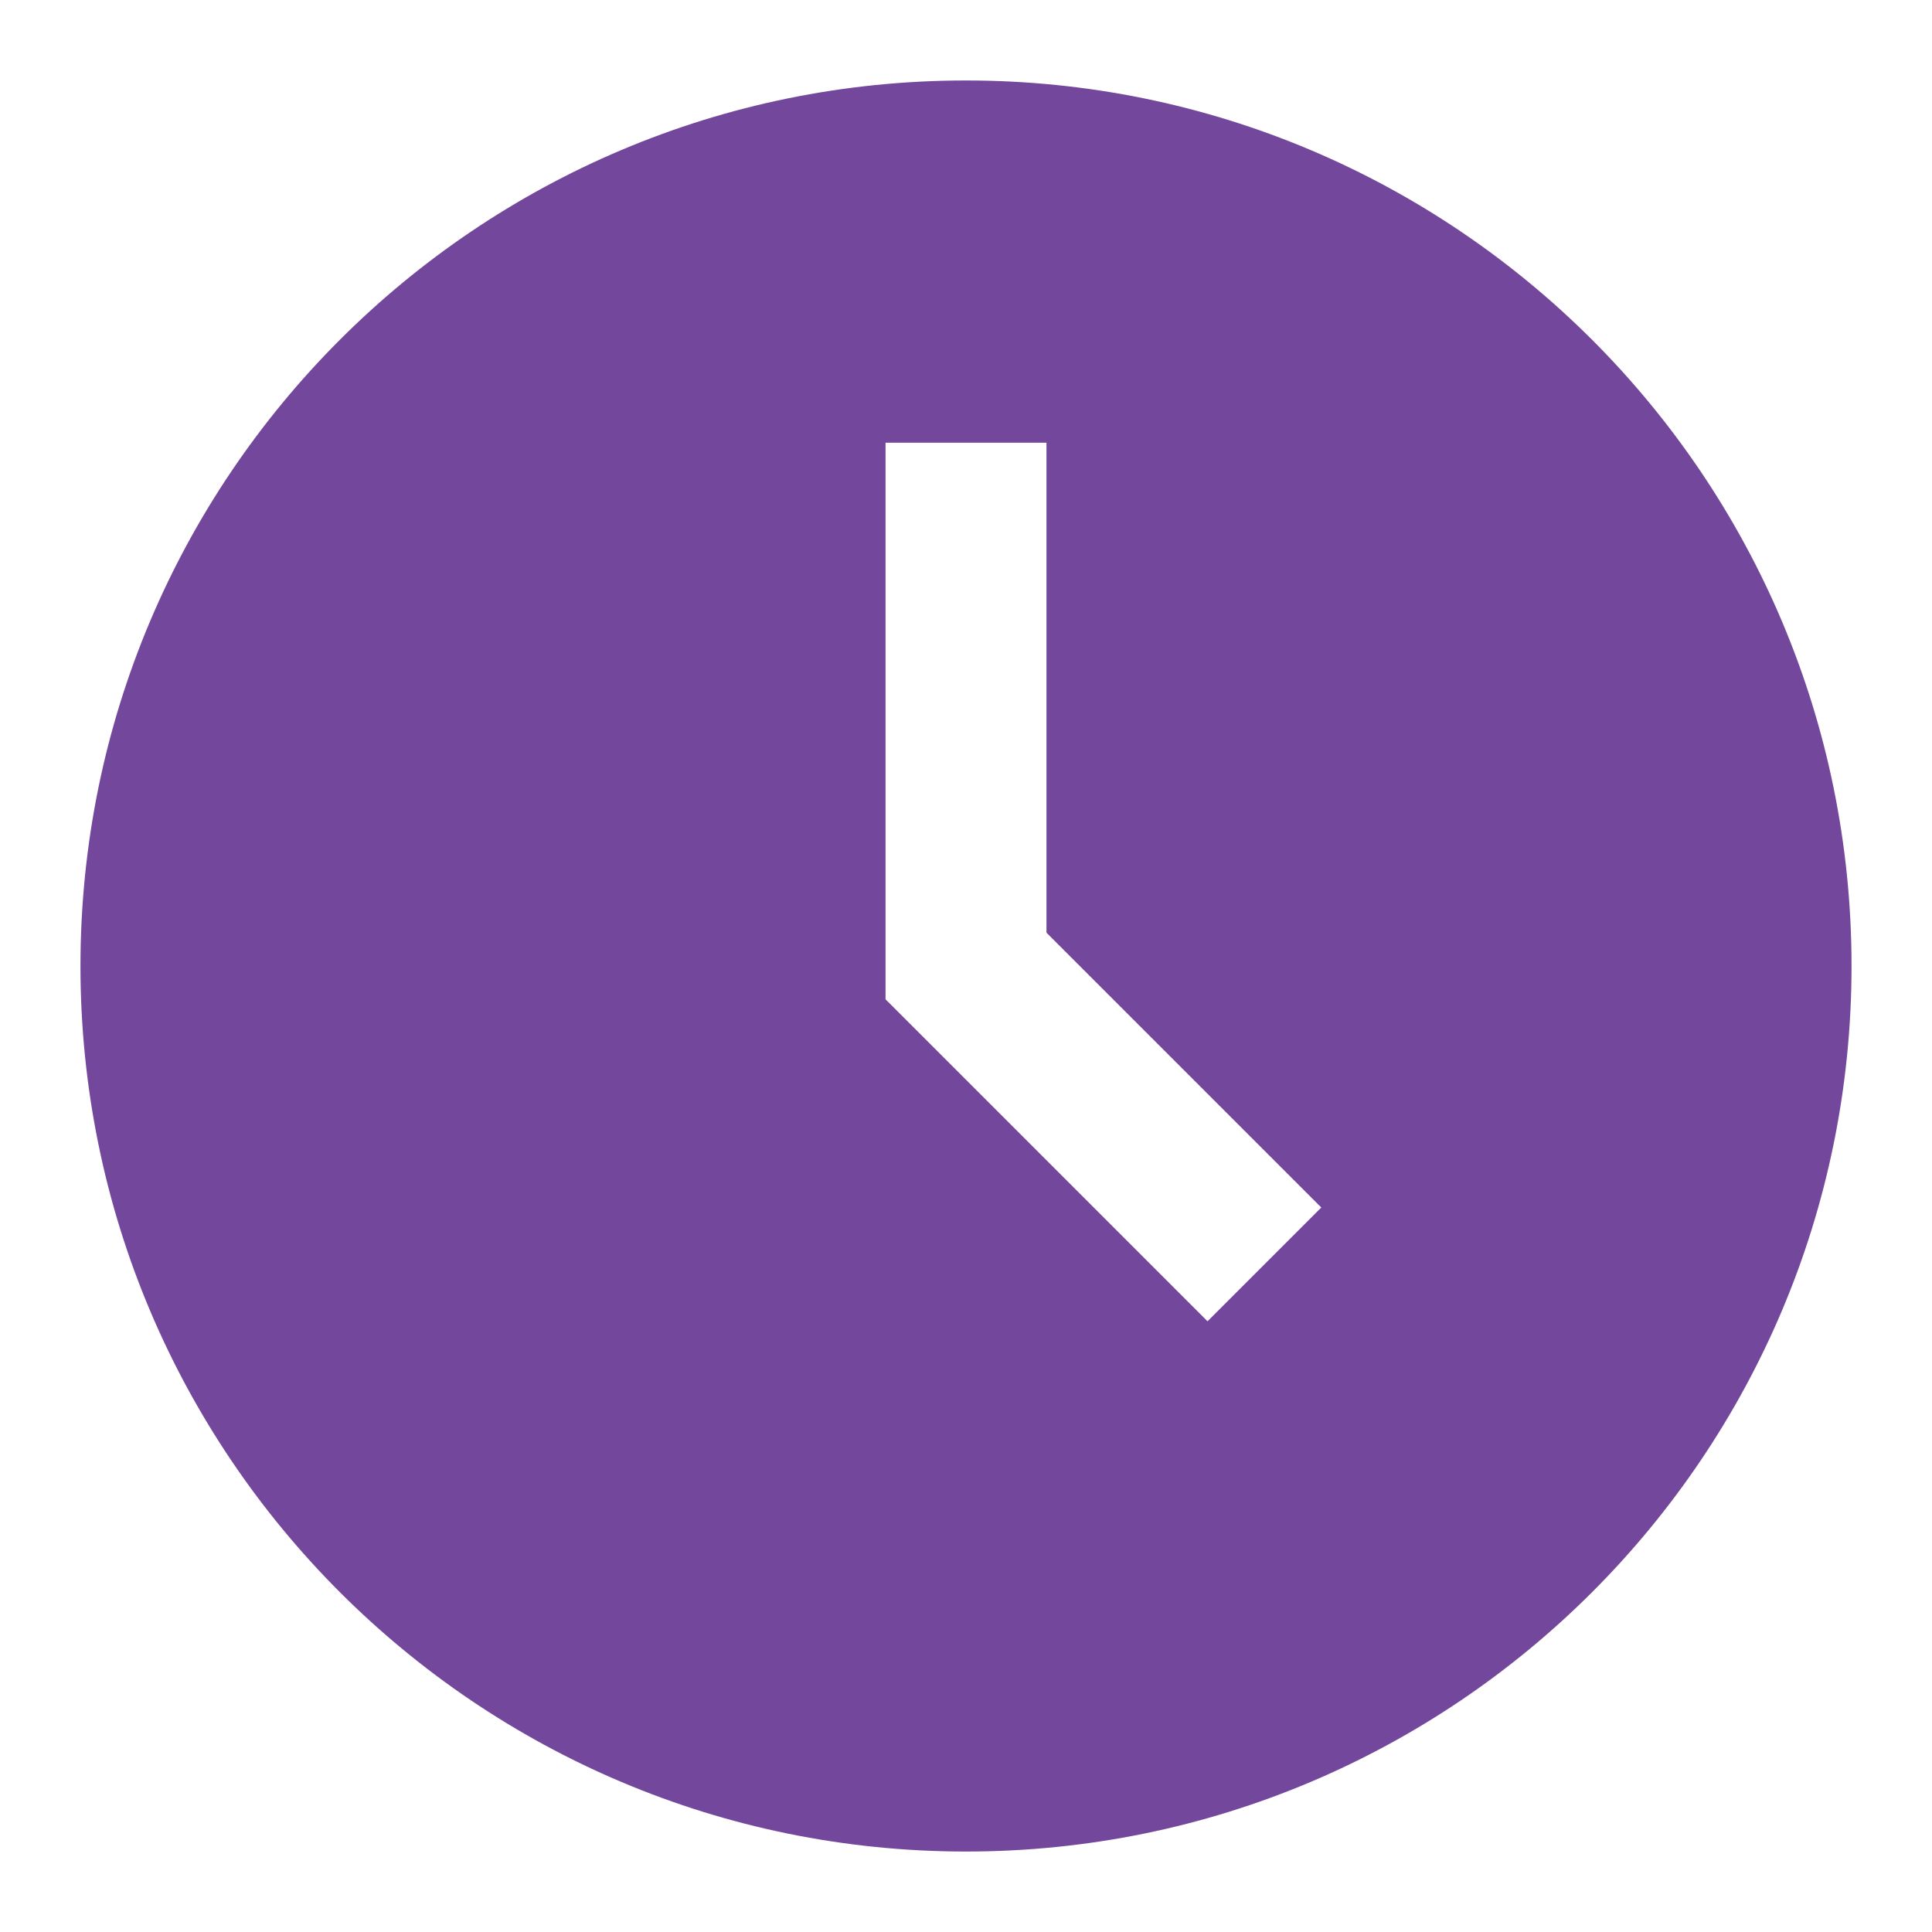 <svg width="20" height="20" viewBox="0 0 20 20" fill="none" xmlns="http://www.w3.org/2000/svg">
<g clip-path="url(#clip0_176_620)">
<path d="M10 19.167C4.937 19.167 0.833 15.062 0.833 10C0.833 4.937 4.937 0.833 10 0.833C15.062 0.833 19.167 4.937 19.167 10C19.167 15.062 15.062 19.167 10 19.167ZM10.833 4.583H9.167V10.345L12.5 13.678L13.678 12.5L10.833 9.655V4.583Z" fill="#73479B"/>
</g>
<defs>
<clipPath id="clip0_176_620">
<rect width="20" height="20" fill="white"/>
</clipPath>
</defs>
</svg>
